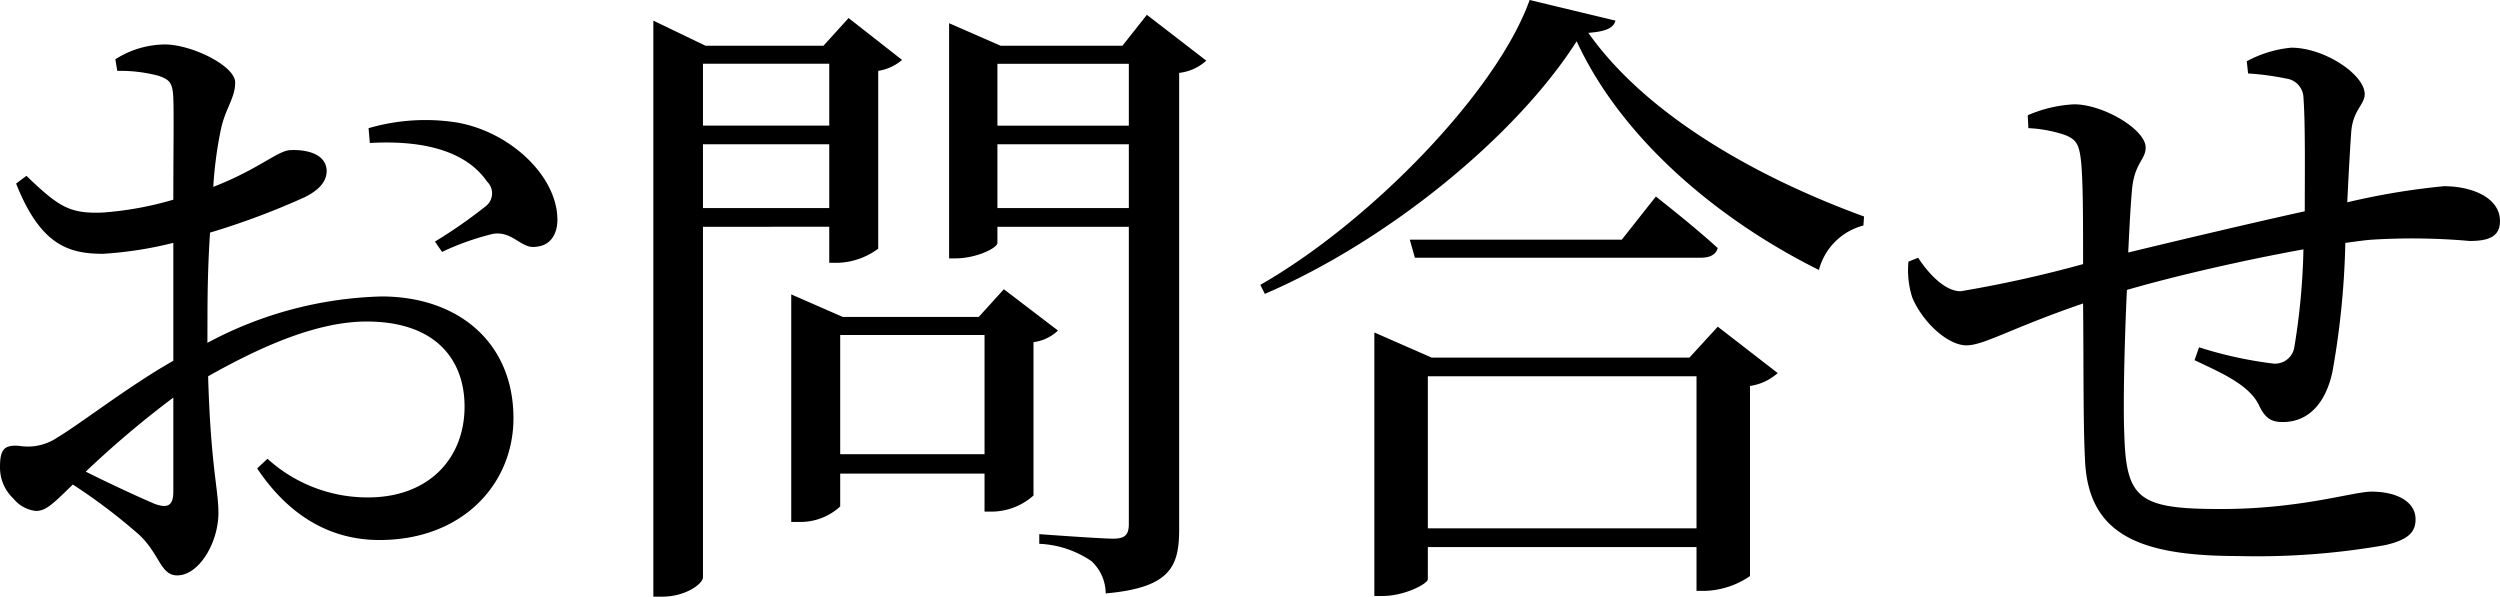 <svg xmlns="http://www.w3.org/2000/svg" width="147.44" height="35.188" viewBox="0 0 147.44 35.188">
  <path id="contact-ttl" d="M13.148-3.154c0,.76-.266,1.026-1.1.722-1.064-.456-2.7-1.216-4.066-1.9A58.037,58.037,0,0,1,13.148-8.7Zm2.014-10.26c0-1.634.038-3.344.152-5.016A44.426,44.426,0,0,0,20.9-20.52c.836-.418,1.292-.912,1.292-1.558-.038-1.14-1.52-1.254-2.128-1.216-.722,0-1.9,1.14-4.56,2.166a23.471,23.471,0,0,1,.456-3.42c.266-1.216.836-1.824.836-2.736,0-.988-2.584-2.242-4.142-2.242a5.512,5.512,0,0,0-2.926.874l.114.684a8.73,8.73,0,0,1,2.47.3c.608.228.8.38.836,1.33.038.912,0,3.306,0,5.966a19.607,19.607,0,0,1-4.18.76c-1.938.076-2.584-.342-4.484-2.166l-.608.456c1.444,3.648,3.116,4.142,5.13,4.142a22.564,22.564,0,0,0,4.142-.646v6.954C10.526-9.386,7.6-7.106,6.308-6.346a3.1,3.1,0,0,1-2.242.494c-.912-.076-1.14.228-1.14,1.254a2.507,2.507,0,0,0,.8,1.862,1.96,1.96,0,0,0,1.33.722c.608,0,1.064-.494,2.166-1.558A33.7,33.7,0,0,1,11.134-.608c1.216,1.14,1.254,2.394,2.242,2.394,1.292,0,2.432-1.938,2.432-3.686,0-1.406-.456-2.774-.608-8.056,2.964-1.672,6.346-3.23,9.348-3.23,4.066,0,5.776,2.242,5.776,5.016,0,3.04-2.09,5.358-5.7,5.358A8.767,8.767,0,0,1,18.7-5.092l-.608.57C19.95-1.748,22.382-.3,25.308-.3c4.9,0,7.9-3.306,7.9-7.182,0-4.446-3.23-7.182-7.79-7.182a22.921,22.921,0,0,0-10.26,2.736Zm9.576-10.3c2.584-.152,5.51.228,6.916,2.28a.957.957,0,0,1-.076,1.444,29.315,29.315,0,0,1-3,2.09l.418.608a15.908,15.908,0,0,1,3-1.064c1.178-.19,1.672.912,2.546.76.912-.076,1.292-.836,1.254-1.71-.076-2.508-2.812-5.092-5.966-5.624a11.97,11.97,0,0,0-5.168.342Zm27.094-4.674v3.648H44.384v-3.648Zm-7.448,8.512v-3.762h7.448v3.762Zm7.448,1.1v2.128h.456a4.184,4.184,0,0,0,2.432-.836V-27.968a2.85,2.85,0,0,0,1.406-.646l-3.154-2.47L51.49-29.45H44.536l-3.078-1.482V3.04h.532c1.368,0,2.394-.76,2.394-1.14V-18.772Zm.646,13.414v-7.03H60.99v7.03Zm9.652-9.728-1.482,1.634H52.63l-3.04-1.33V-1.368h.418a3.448,3.448,0,0,0,2.47-.912V-4.218H60.99v2.242h.494a3.728,3.728,0,0,0,2.394-.95V-11.97a2.557,2.557,0,0,0,1.444-.684Zm-.38-4.788v-3.762H69.5v3.762ZM69.5-28.386v3.648H61.75v-3.648Zm1.064-2.888L69.122-29.45H61.94L58.9-30.78v13.87h.38c1.216,0,2.47-.608,2.47-.912v-.95H69.5V-1.254c0,.608-.19.874-.912.874-.76,0-4.37-.266-4.37-.266v.57A5.873,5.873,0,0,1,67.3.95a2.624,2.624,0,0,1,.836,1.9c3.838-.342,4.332-1.6,4.332-3.8v-26.9a2.837,2.837,0,0,0,1.6-.722ZM87.134-.988V-9.956H102.98V-.988Zm15.428-10.07h-15.2L83.98-12.54V3h.494c1.292,0,2.66-.722,2.66-.988V.114H102.98V2.7h.494a4.946,4.946,0,0,0,2.66-.874V-9.386a3.116,3.116,0,0,0,1.634-.76l-3.534-2.736Zm-3.99-6.954H86.07l.3,1.064h16.834c.532,0,.912-.152,1.026-.57-1.406-1.292-3.648-3.04-3.648-3.04ZM93.138-32.148c-1.938,5.434-9.424,13.11-15.884,16.8l.266.532c7.334-3.154,14.858-9.348,18.392-14.9,2.584,5.624,8.17,10.45,14.288,13.49a3.658,3.658,0,0,1,2.622-2.622l.038-.532C106.4-21.736,99.978-25.422,96.6-30.21c.988-.076,1.482-.266,1.6-.722Zm42.37,4.332a16.043,16.043,0,0,1,2.242.3,1.172,1.172,0,0,1,1.026,1.14c.114,1.558.076,4.484.076,6.688-3.268.722-7.752,1.786-10.412,2.432.076-1.6.152-2.964.228-3.762.152-1.52.8-1.71.8-2.432,0-1.064-2.508-2.546-4.218-2.546a7.815,7.815,0,0,0-2.736.646l.038.76a7.831,7.831,0,0,1,2.2.418c.608.266.8.494.912,1.6.114,1.178.114,3.458.114,6a71.642,71.642,0,0,1-7.22,1.6c-.912,0-1.862-.988-2.508-1.976l-.57.228a5.234,5.234,0,0,0,.228,2.128c.608,1.444,2.09,2.812,3.192,2.812,1.026,0,2.66-1.026,6.878-2.47.038,3.534,0,7.106.114,9.234.19,4.484,3.344,5.662,9.082,5.662A43.522,43.522,0,0,0,143.6,0c1.292-.3,1.786-.722,1.786-1.52,0-1.1-1.216-1.634-2.584-1.634-1.1,0-4.18,1.026-8.892,1.026-4.826,0-5.586-.57-5.7-4.37-.076-1.672,0-5.282.152-8.55,2.736-.8,6.84-1.748,10.412-2.394a40,40,0,0,1-.532,5.738,1.153,1.153,0,0,1-1.33.988,23.9,23.9,0,0,1-4.294-.95l-.266.76c1.52.722,3.23,1.444,3.8,2.66.38.8.76.988,1.406.988,1.558,0,2.546-1.178,2.926-2.964a48.66,48.66,0,0,0,.76-7.6c.57-.076,1.064-.152,1.558-.19a38.394,38.394,0,0,1,5.776.076c1.14,0,1.786-.266,1.786-1.178,0-1.368-1.634-2.052-3.306-2.052a41.89,41.89,0,0,0-5.7.95c.076-1.6.152-2.964.228-4.066.076-1.368.8-1.672.8-2.318,0-1.14-2.356-2.736-4.332-2.736a6.87,6.87,0,0,0-2.622.8Z" transform="translate(-2.926 32.148)"/>
</svg>
